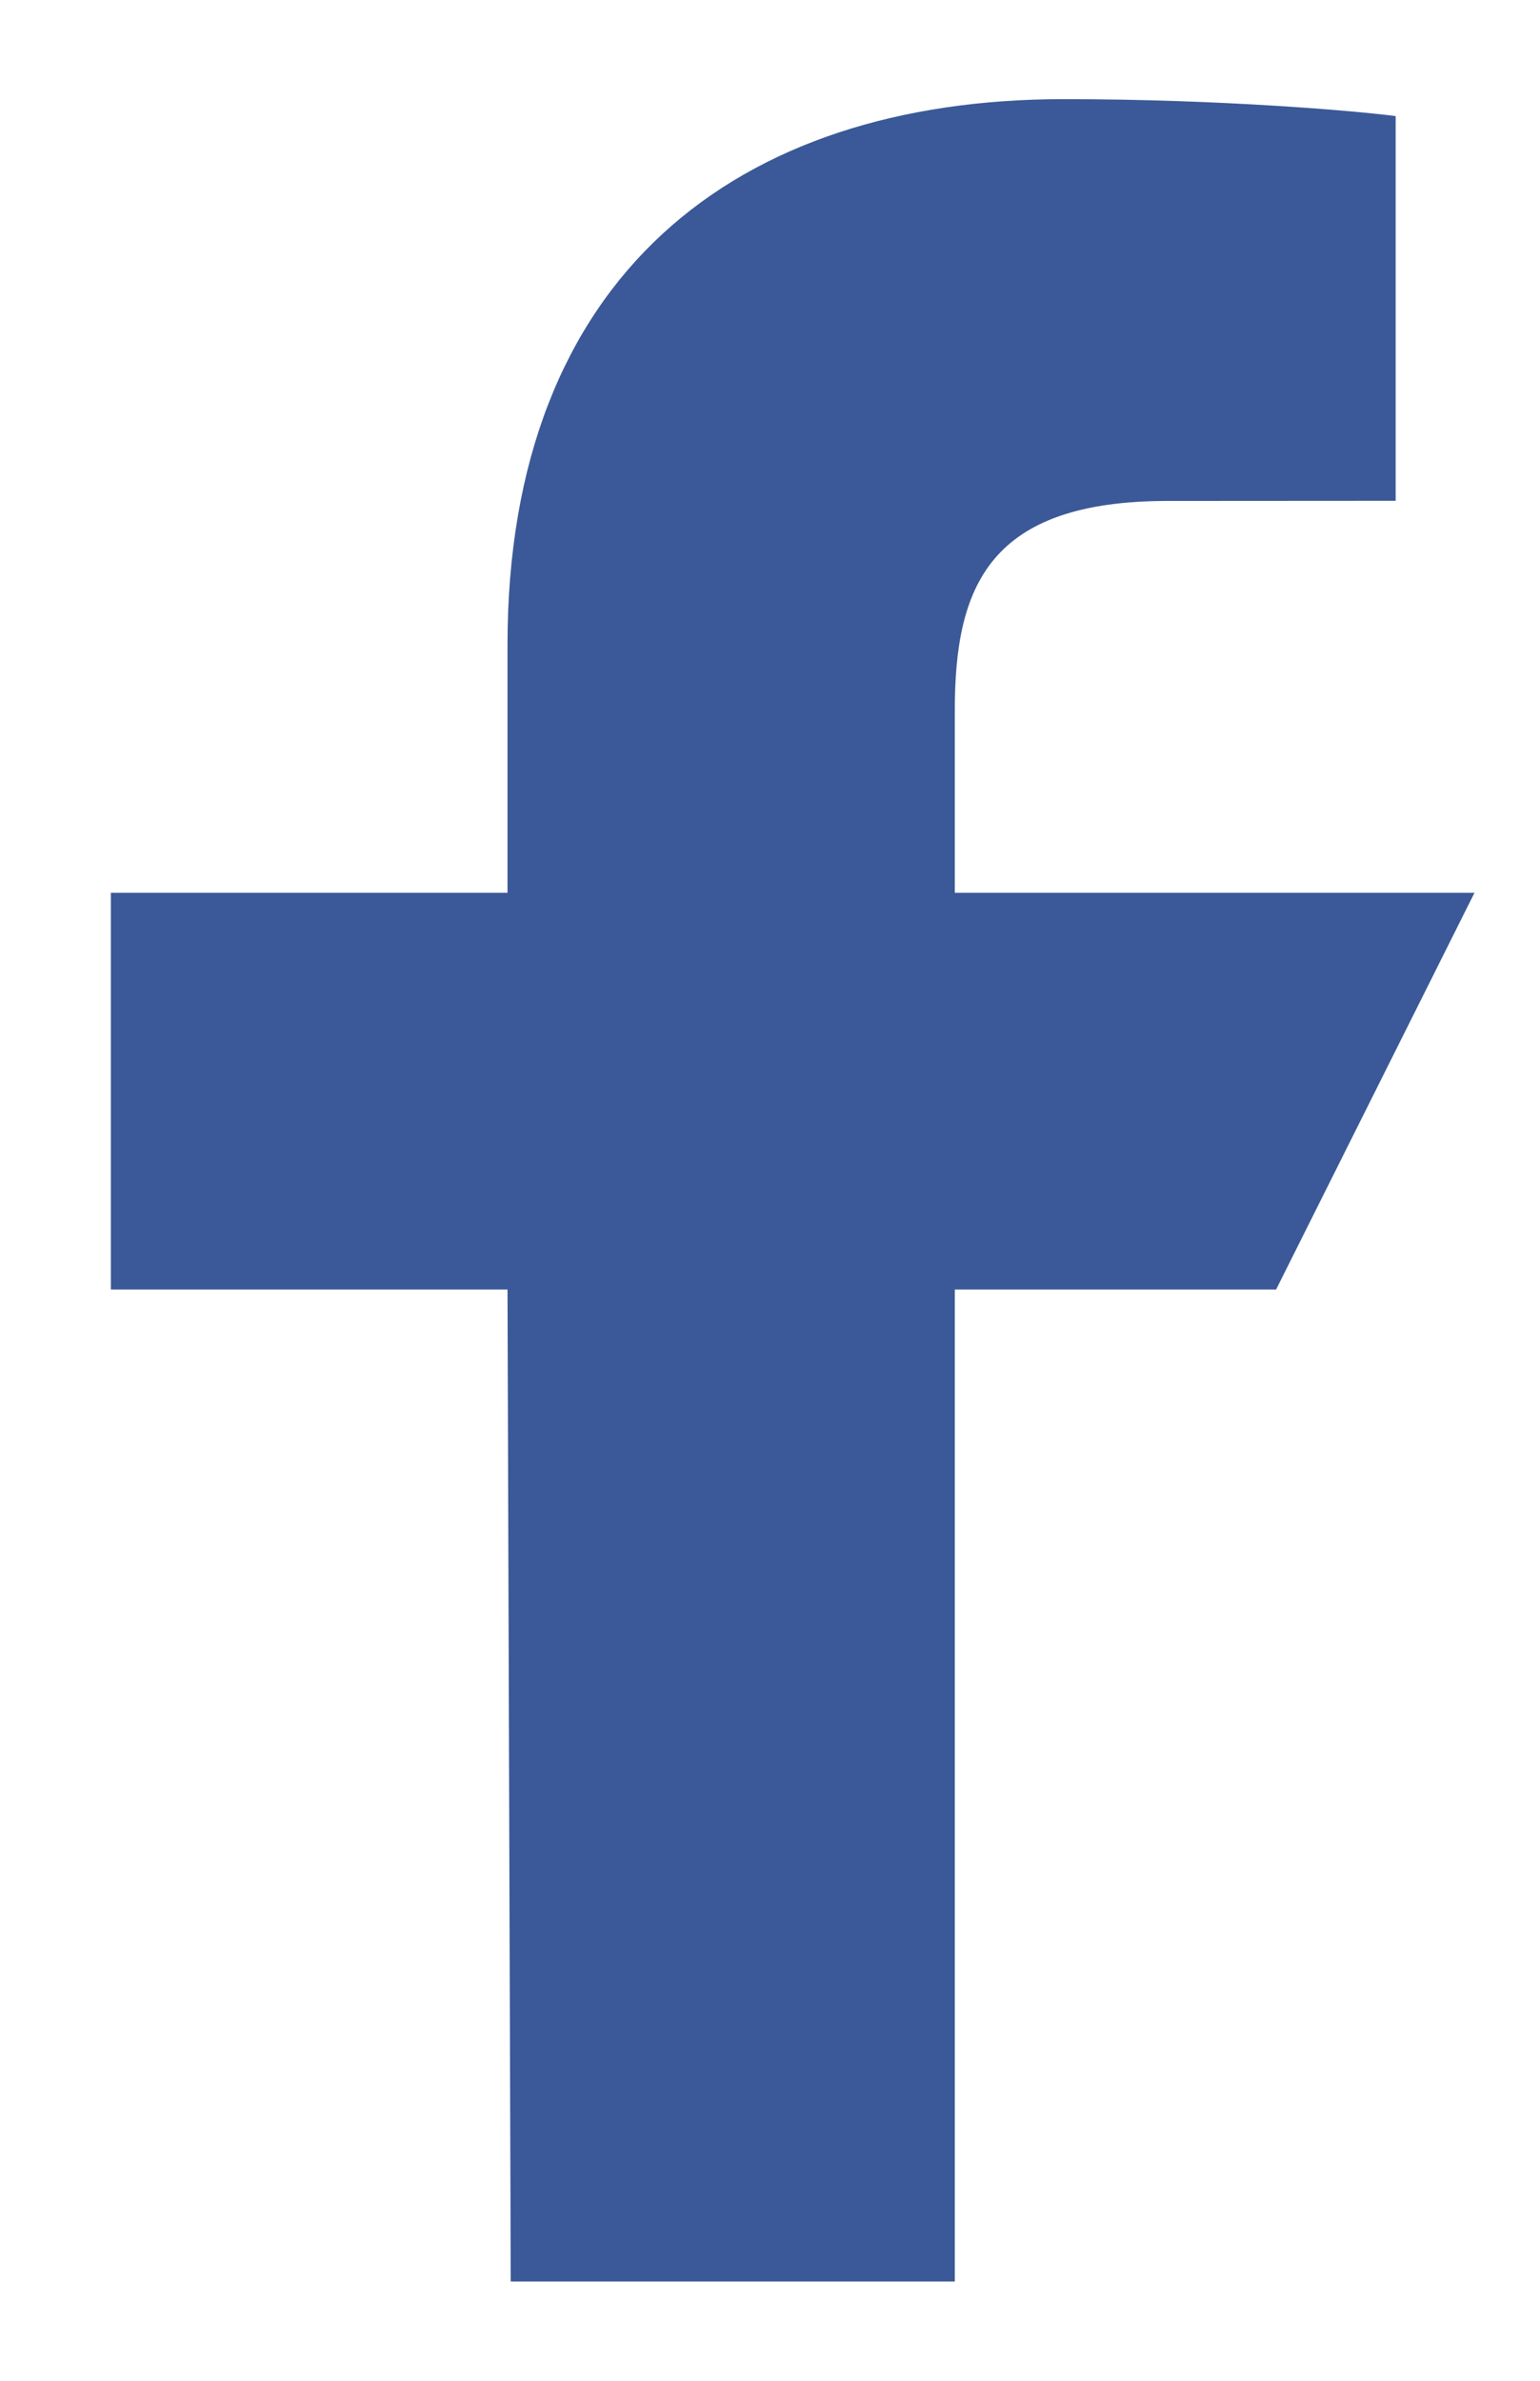<?xml version="1.0" encoding="UTF-8" standalone="no"?>
<svg width="11px" height="17px" viewBox="0 0 11 17" version="1.1" xmlns="http://www.w3.org/2000/svg" xmlns:xlink="http://www.w3.org/1999/xlink">
    <!-- Generator: Sketch 43.1 (39012) - http://www.bohemiancoding.com/sketch -->
    <title>fb_icon</title>
    <desc>Created with Sketch.</desc>
    <defs></defs>
    <g id="Social-Media" stroke="none" stroke-width="1" fill="none" fill-rule="evenodd">
        <g id="fb_icon" transform="translate(0.792, 0.708)" fill="#3B5998">
            <path d="M2.856,15.583 L2.833,8.5 L0,8.5 L0,5.667 L2.833,5.667 L2.833,3.896 C2.833,1.267 4.461,0 6.806,0 C7.93,0 8.895,0.084 9.177,0.121 L9.177,2.868 L7.55,2.869 C6.275,2.869 6.028,3.475 6.028,4.365 L6.028,5.667 L9.74,5.667 L8.323,8.5 L6.028,8.5 L6.028,15.583 L2.856,15.583 L2.856,15.583 Z" id="Shape"></path>
        </g>
    </g>
</svg>